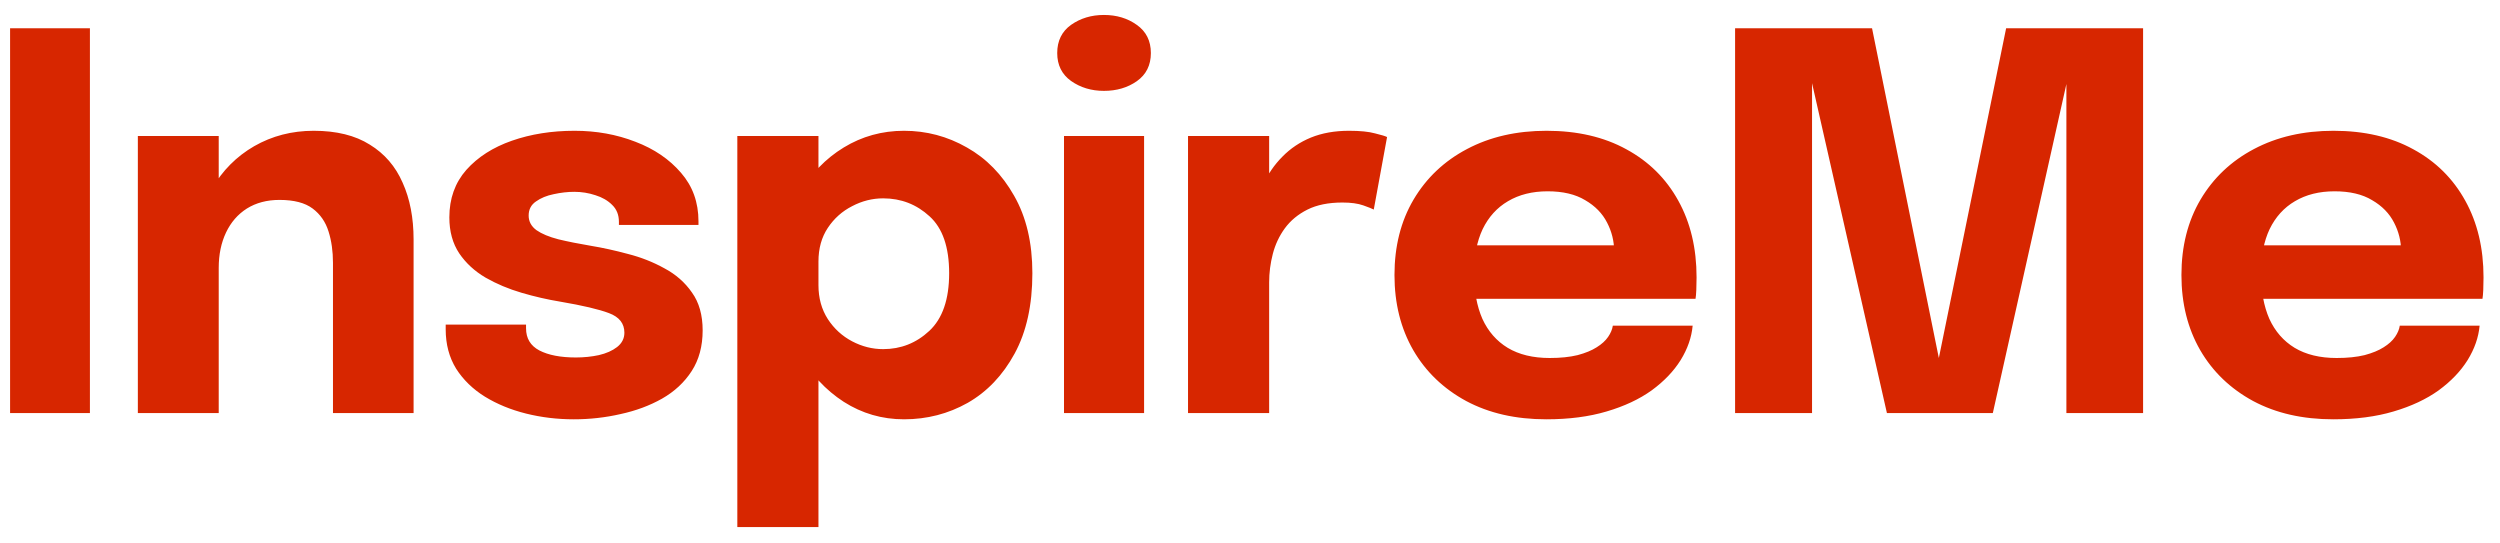 <svg width="115" height="25" viewBox="0 0 115 25" fill="none" xmlns="http://www.w3.org/2000/svg">
<path d="M0.464 19V1.3H4.136V19H0.464ZM15.317 19V13.588C15.317 13.284 15.317 13.008 15.317 12.76C15.317 12.512 15.317 12.288 15.317 12.088C15.317 11.56 15.249 11.08 15.113 10.648C14.977 10.208 14.733 9.856 14.381 9.592C14.029 9.328 13.521 9.196 12.857 9.196C12.281 9.196 11.781 9.328 11.357 9.592C10.941 9.856 10.621 10.224 10.397 10.696C10.173 11.168 10.061 11.712 10.061 12.328L9.029 11.584C9.029 10.48 9.269 9.512 9.749 8.68C10.229 7.848 10.877 7.196 11.693 6.724C12.517 6.252 13.429 6.016 14.429 6.016C15.477 6.016 16.337 6.228 17.009 6.652C17.689 7.068 18.193 7.652 18.521 8.404C18.857 9.148 19.025 10.02 19.025 11.02C19.025 11.428 19.025 11.884 19.025 12.388C19.025 12.892 19.025 13.408 19.025 13.936V19H15.317ZM6.341 19V6.256H10.061V19H6.341ZM26.394 19.288C25.634 19.288 24.902 19.2 24.198 19.024C23.494 18.848 22.862 18.588 22.302 18.244C21.75 17.9 21.31 17.472 20.982 16.96C20.662 16.44 20.502 15.836 20.502 15.148C20.502 15.116 20.502 15.08 20.502 15.04C20.502 14.992 20.502 14.956 20.502 14.932H24.198C24.198 14.956 24.198 14.984 24.198 15.016C24.198 15.04 24.198 15.068 24.198 15.1C24.198 15.564 24.402 15.904 24.81 16.12C25.226 16.336 25.786 16.444 26.49 16.444C26.858 16.444 27.21 16.408 27.546 16.336C27.89 16.256 28.17 16.132 28.386 15.964C28.61 15.788 28.722 15.568 28.722 15.304C28.722 14.88 28.486 14.58 28.014 14.404C27.55 14.228 26.802 14.052 25.77 13.876C25.186 13.78 24.594 13.644 23.994 13.468C23.394 13.292 22.842 13.06 22.338 12.772C21.834 12.476 21.43 12.104 21.126 11.656C20.822 11.2 20.67 10.648 20.67 10C20.67 9.136 20.93 8.408 21.45 7.816C21.978 7.224 22.678 6.776 23.55 6.472C24.422 6.168 25.382 6.016 26.43 6.016C27.43 6.016 28.362 6.184 29.226 6.52C30.09 6.848 30.79 7.324 31.326 7.948C31.862 8.564 32.13 9.308 32.13 10.18C32.13 10.196 32.13 10.22 32.13 10.252C32.13 10.284 32.13 10.316 32.13 10.348H28.47C28.47 10.316 28.47 10.288 28.47 10.264C28.47 10.24 28.47 10.22 28.47 10.204C28.47 9.884 28.366 9.624 28.158 9.424C27.958 9.224 27.702 9.076 27.39 8.98C27.078 8.876 26.754 8.824 26.418 8.824C26.114 8.824 25.798 8.86 25.47 8.932C25.15 8.996 24.878 9.108 24.654 9.268C24.43 9.42 24.318 9.636 24.318 9.916C24.318 10.188 24.438 10.412 24.678 10.588C24.918 10.756 25.254 10.896 25.686 11.008C26.118 11.112 26.618 11.212 27.186 11.308C27.722 11.396 28.286 11.52 28.878 11.68C29.478 11.832 30.038 12.052 30.558 12.34C31.086 12.62 31.51 12.992 31.83 13.456C32.158 13.912 32.322 14.492 32.322 15.196C32.322 15.924 32.154 16.548 31.818 17.068C31.482 17.588 31.026 18.012 30.45 18.34C29.882 18.66 29.246 18.896 28.542 19.048C27.846 19.208 27.13 19.288 26.394 19.288ZM33.917 24.244V6.256H37.649V24.244H33.917ZM41.585 19.288C40.577 19.288 39.653 19.02 38.813 18.484C37.973 17.94 37.301 17.212 36.797 16.3C36.293 15.38 36.041 14.348 36.041 13.204C36.041 13.172 36.041 13.144 36.041 13.12C36.041 13.088 36.041 13.052 36.041 13.012L37.649 12.976C37.649 13 37.649 13.024 37.649 13.048C37.649 13.072 37.649 13.096 37.649 13.12C37.649 13.712 37.793 14.232 38.081 14.68C38.369 15.12 38.741 15.46 39.197 15.7C39.653 15.94 40.129 16.06 40.625 16.06C41.441 16.06 42.149 15.78 42.749 15.22C43.357 14.652 43.661 13.768 43.661 12.568C43.661 11.368 43.361 10.496 42.761 9.952C42.161 9.4 41.449 9.124 40.625 9.124C40.129 9.124 39.653 9.244 39.197 9.484C38.741 9.716 38.369 10.048 38.081 10.48C37.793 10.912 37.649 11.428 37.649 12.028L36.041 11.932C36.041 10.78 36.293 9.764 36.797 8.884C37.301 7.996 37.973 7.296 38.813 6.784C39.653 6.272 40.577 6.016 41.585 6.016C42.617 6.016 43.581 6.272 44.477 6.784C45.373 7.288 46.097 8.028 46.649 9.004C47.209 9.98 47.489 11.168 47.489 12.568C47.489 14.032 47.217 15.264 46.673 16.264C46.129 17.264 45.409 18.02 44.513 18.532C43.617 19.036 42.641 19.288 41.585 19.288ZM48.944 19V6.256H52.628V19H48.944ZM50.78 4.18C50.204 4.18 49.7 4.028 49.268 3.724C48.844 3.42 48.632 2.992 48.632 2.44C48.632 1.88 48.844 1.448 49.268 1.144C49.7 0.84 50.204 0.688 50.78 0.688C51.364 0.688 51.868 0.84 52.292 1.144C52.724 1.448 52.94 1.88 52.94 2.44C52.94 3 52.724 3.432 52.292 3.736C51.868 4.032 51.364 4.18 50.78 4.18ZM54.649 19V6.256H58.381V10.648L57.613 10.168C57.701 9.568 57.861 9.016 58.093 8.512C58.325 8.008 58.625 7.572 58.993 7.204C59.361 6.828 59.797 6.536 60.301 6.328C60.813 6.12 61.397 6.016 62.053 6.016C62.565 6.016 62.965 6.056 63.253 6.136C63.549 6.208 63.733 6.264 63.805 6.304L63.193 9.64C63.121 9.6 62.961 9.536 62.713 9.448C62.465 9.36 62.145 9.316 61.753 9.316C61.113 9.316 60.577 9.424 60.145 9.64C59.713 9.856 59.365 10.144 59.101 10.504C58.845 10.856 58.661 11.248 58.549 11.68C58.437 12.112 58.381 12.548 58.381 12.988V19H54.649ZM66.162 13.744V11.284H74.61L74.25 11.908C74.25 11.844 74.25 11.784 74.25 11.728C74.25 11.664 74.25 11.604 74.25 11.548C74.25 11.092 74.142 10.656 73.926 10.24C73.71 9.816 73.374 9.472 72.918 9.208C72.47 8.936 71.894 8.8 71.19 8.8C70.486 8.8 69.878 8.952 69.366 9.256C68.862 9.552 68.474 9.98 68.202 10.54C67.938 11.1 67.806 11.776 67.806 12.568C67.806 13.384 67.934 14.084 68.19 14.668C68.454 15.244 68.842 15.688 69.354 16C69.874 16.312 70.518 16.468 71.286 16.468C71.782 16.468 72.21 16.424 72.57 16.336C72.93 16.24 73.222 16.12 73.446 15.976C73.678 15.832 73.854 15.672 73.974 15.496C74.094 15.32 74.166 15.148 74.19 14.98H77.862C77.814 15.516 77.63 16.044 77.31 16.564C76.99 17.076 76.546 17.54 75.978 17.956C75.41 18.364 74.718 18.688 73.902 18.928C73.094 19.168 72.17 19.288 71.13 19.288C69.722 19.288 68.494 19.008 67.446 18.448C66.398 17.88 65.586 17.1 65.01 16.108C64.434 15.108 64.146 13.956 64.146 12.652C64.146 11.332 64.438 10.176 65.022 9.184C65.614 8.184 66.434 7.408 67.482 6.856C68.538 6.296 69.758 6.016 71.142 6.016C72.558 6.016 73.782 6.3 74.814 6.868C75.846 7.428 76.642 8.216 77.202 9.232C77.762 10.24 78.042 11.416 78.042 12.76C78.042 12.96 78.038 13.152 78.03 13.336C78.022 13.52 78.01 13.656 77.994 13.744H66.162ZM92.282 1.3H98.582V19H95.054V3.496L95.126 3.544L91.67 19H86.798L83.282 3.508L83.354 3.472V19H79.814V1.3H86.114L89.342 17.236H89.03L92.282 1.3ZM102.362 13.744V11.284H110.81L110.45 11.908C110.45 11.844 110.45 11.784 110.45 11.728C110.45 11.664 110.45 11.604 110.45 11.548C110.45 11.092 110.342 10.656 110.126 10.24C109.91 9.816 109.574 9.472 109.118 9.208C108.67 8.936 108.094 8.8 107.39 8.8C106.686 8.8 106.078 8.952 105.566 9.256C105.062 9.552 104.674 9.98 104.402 10.54C104.138 11.1 104.006 11.776 104.006 12.568C104.006 13.384 104.134 14.084 104.39 14.668C104.654 15.244 105.042 15.688 105.554 16C106.074 16.312 106.718 16.468 107.486 16.468C107.982 16.468 108.41 16.424 108.77 16.336C109.13 16.24 109.422 16.12 109.646 15.976C109.878 15.832 110.054 15.672 110.174 15.496C110.294 15.32 110.366 15.148 110.39 14.98H114.062C114.014 15.516 113.83 16.044 113.51 16.564C113.19 17.076 112.746 17.54 112.178 17.956C111.61 18.364 110.918 18.688 110.102 18.928C109.294 19.168 108.37 19.288 107.33 19.288C105.922 19.288 104.694 19.008 103.646 18.448C102.598 17.88 101.786 17.1 101.21 16.108C100.634 15.108 100.346 13.956 100.346 12.652C100.346 11.332 100.638 10.176 101.222 9.184C101.814 8.184 102.634 7.408 103.682 6.856C104.738 6.296 105.958 6.016 107.342 6.016C108.758 6.016 109.982 6.3 111.014 6.868C112.046 7.428 112.842 8.216 113.402 9.232C113.962 10.24 114.242 11.416 114.242 12.76C114.242 12.96 114.238 13.152 114.23 13.336C114.222 13.52 114.21 13.656 114.194 13.744H102.362Z" fill="#D72600"/>
</svg>
